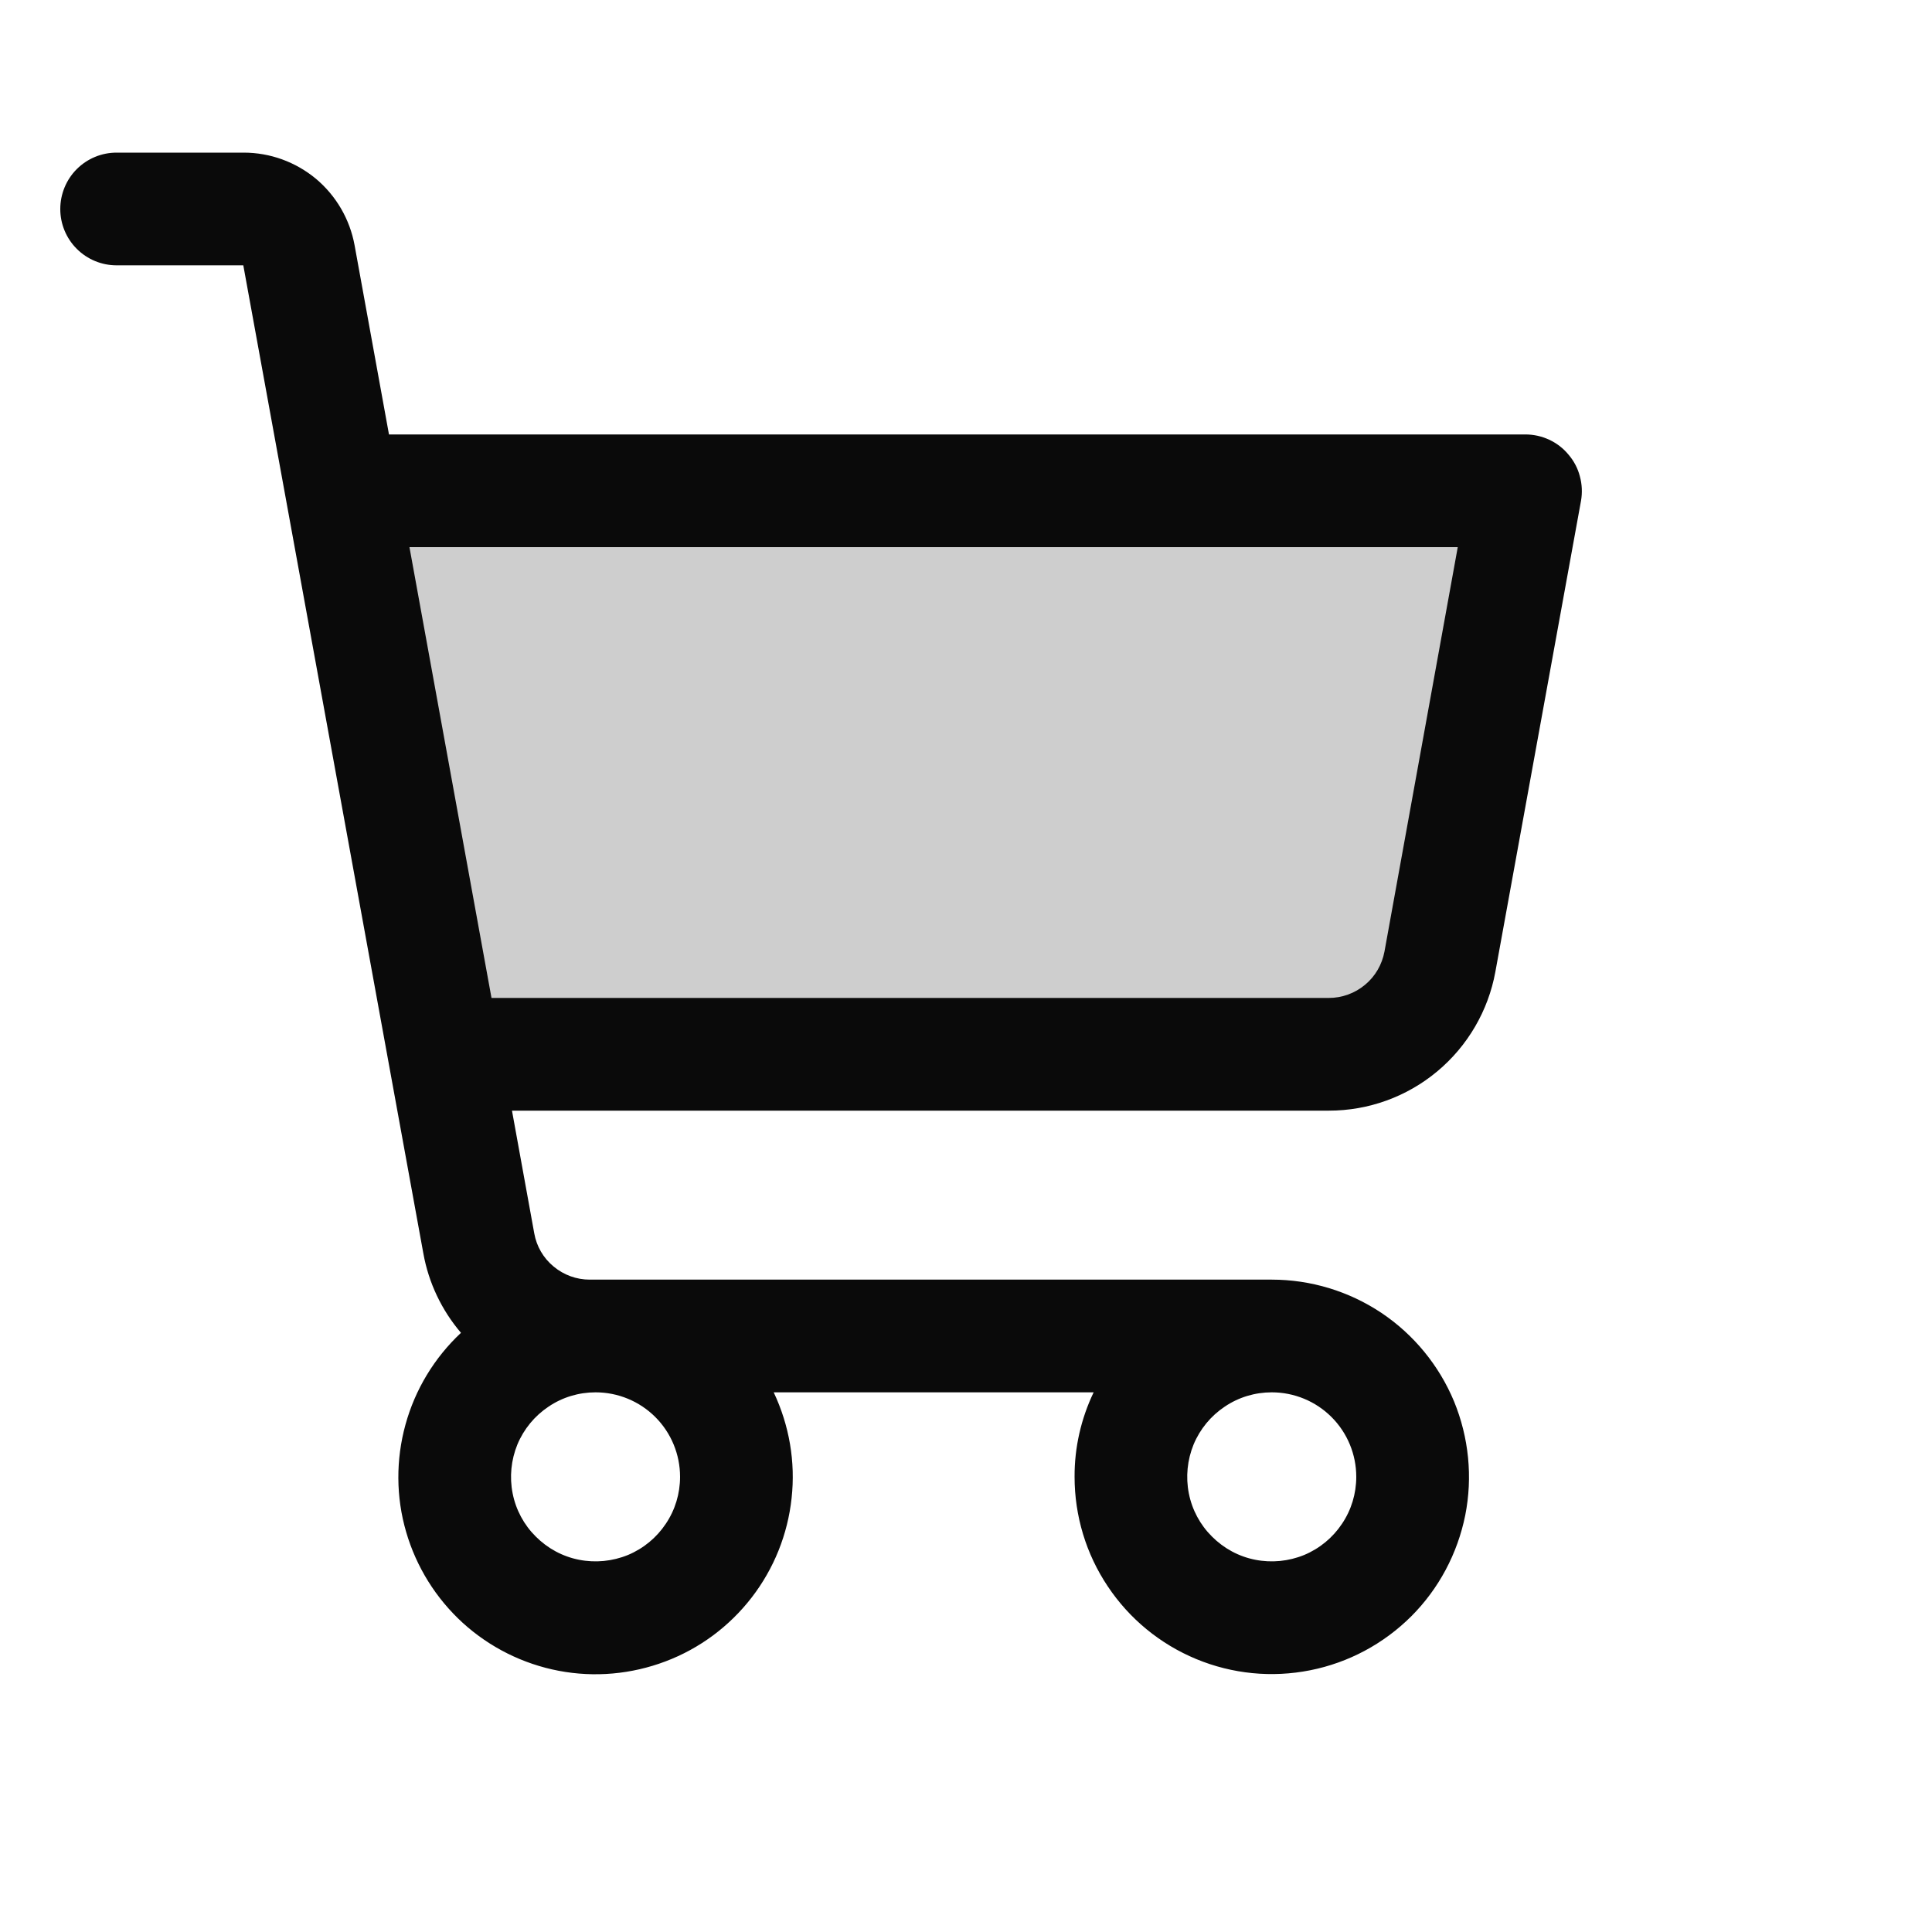 <svg width="15" height="15" viewBox="0 0 15 15" fill="none" xmlns="http://www.w3.org/2000/svg">
<path opacity="0.2" d="M11.842 3.81L11.178 7.466C11.141 7.668 11.035 7.85 10.877 7.982C10.72 8.113 10.522 8.185 10.317 8.185H3.451L2.655 3.81H11.842Z" fill="#0A0A0A"/>
<path d="M12.178 3.53C12.137 3.48 12.086 3.441 12.028 3.414C11.97 3.387 11.907 3.373 11.842 3.373H3.02L2.753 1.904C2.716 1.702 2.61 1.52 2.453 1.388C2.295 1.257 2.097 1.185 1.892 1.185H0.905C0.789 1.185 0.678 1.231 0.596 1.313C0.514 1.395 0.468 1.507 0.468 1.623C0.468 1.739 0.514 1.85 0.596 1.932C0.678 2.014 0.789 2.06 0.905 2.06H1.889L3.287 9.732C3.328 9.96 3.429 10.172 3.579 10.348C3.372 10.542 3.223 10.788 3.148 11.061C3.073 11.333 3.074 11.622 3.153 11.893C3.232 12.165 3.384 12.409 3.593 12.6C3.802 12.79 4.06 12.919 4.338 12.972C4.616 13.025 4.903 12.999 5.167 12.899C5.432 12.799 5.663 12.627 5.836 12.403C6.009 12.179 6.116 11.912 6.146 11.631C6.177 11.35 6.128 11.066 6.007 10.81H8.491C8.393 11.015 8.342 11.239 8.343 11.466C8.343 11.769 8.432 12.065 8.601 12.317C8.769 12.569 9.008 12.765 9.288 12.881C9.568 12.997 9.875 13.027 10.172 12.968C10.47 12.909 10.742 12.763 10.957 12.549C11.171 12.335 11.316 12.062 11.376 11.765C11.435 11.468 11.404 11.16 11.289 10.88C11.173 10.601 10.976 10.361 10.725 10.193C10.473 10.025 10.177 9.935 9.874 9.935H4.578C4.476 9.935 4.377 9.899 4.298 9.833C4.219 9.768 4.166 9.677 4.148 9.576L3.975 8.623H10.318C10.626 8.623 10.923 8.515 11.159 8.318C11.395 8.121 11.555 7.847 11.61 7.545L12.275 3.888C12.286 3.825 12.283 3.76 12.266 3.698C12.25 3.636 12.22 3.579 12.178 3.53ZM5.28 11.466C5.28 11.596 5.242 11.723 5.169 11.831C5.097 11.939 4.995 12.023 4.875 12.073C4.755 12.122 4.623 12.135 4.496 12.11C4.368 12.085 4.252 12.022 4.16 11.93C4.068 11.839 4.005 11.722 3.98 11.594C3.955 11.467 3.968 11.335 4.017 11.215C4.067 11.095 4.151 10.993 4.259 10.921C4.367 10.848 4.494 10.81 4.624 10.81C4.798 10.81 4.965 10.879 5.088 11.002C5.211 11.125 5.28 11.292 5.28 11.466ZM10.53 11.466C10.53 11.596 10.492 11.723 10.419 11.831C10.347 11.939 10.245 12.023 10.125 12.073C10.005 12.122 9.873 12.135 9.746 12.11C9.618 12.085 9.502 12.022 9.41 11.93C9.318 11.839 9.255 11.722 9.23 11.594C9.205 11.467 9.218 11.335 9.267 11.215C9.317 11.095 9.401 10.993 9.509 10.921C9.617 10.848 9.744 10.81 9.874 10.81C10.048 10.81 10.215 10.879 10.338 11.002C10.461 11.125 10.53 11.292 10.53 11.466ZM10.749 7.388C10.73 7.489 10.677 7.581 10.598 7.646C10.519 7.712 10.419 7.748 10.317 7.748H3.816L3.179 4.248H11.318L10.749 7.388Z" fill="#0A0A0A"/>
</svg>
